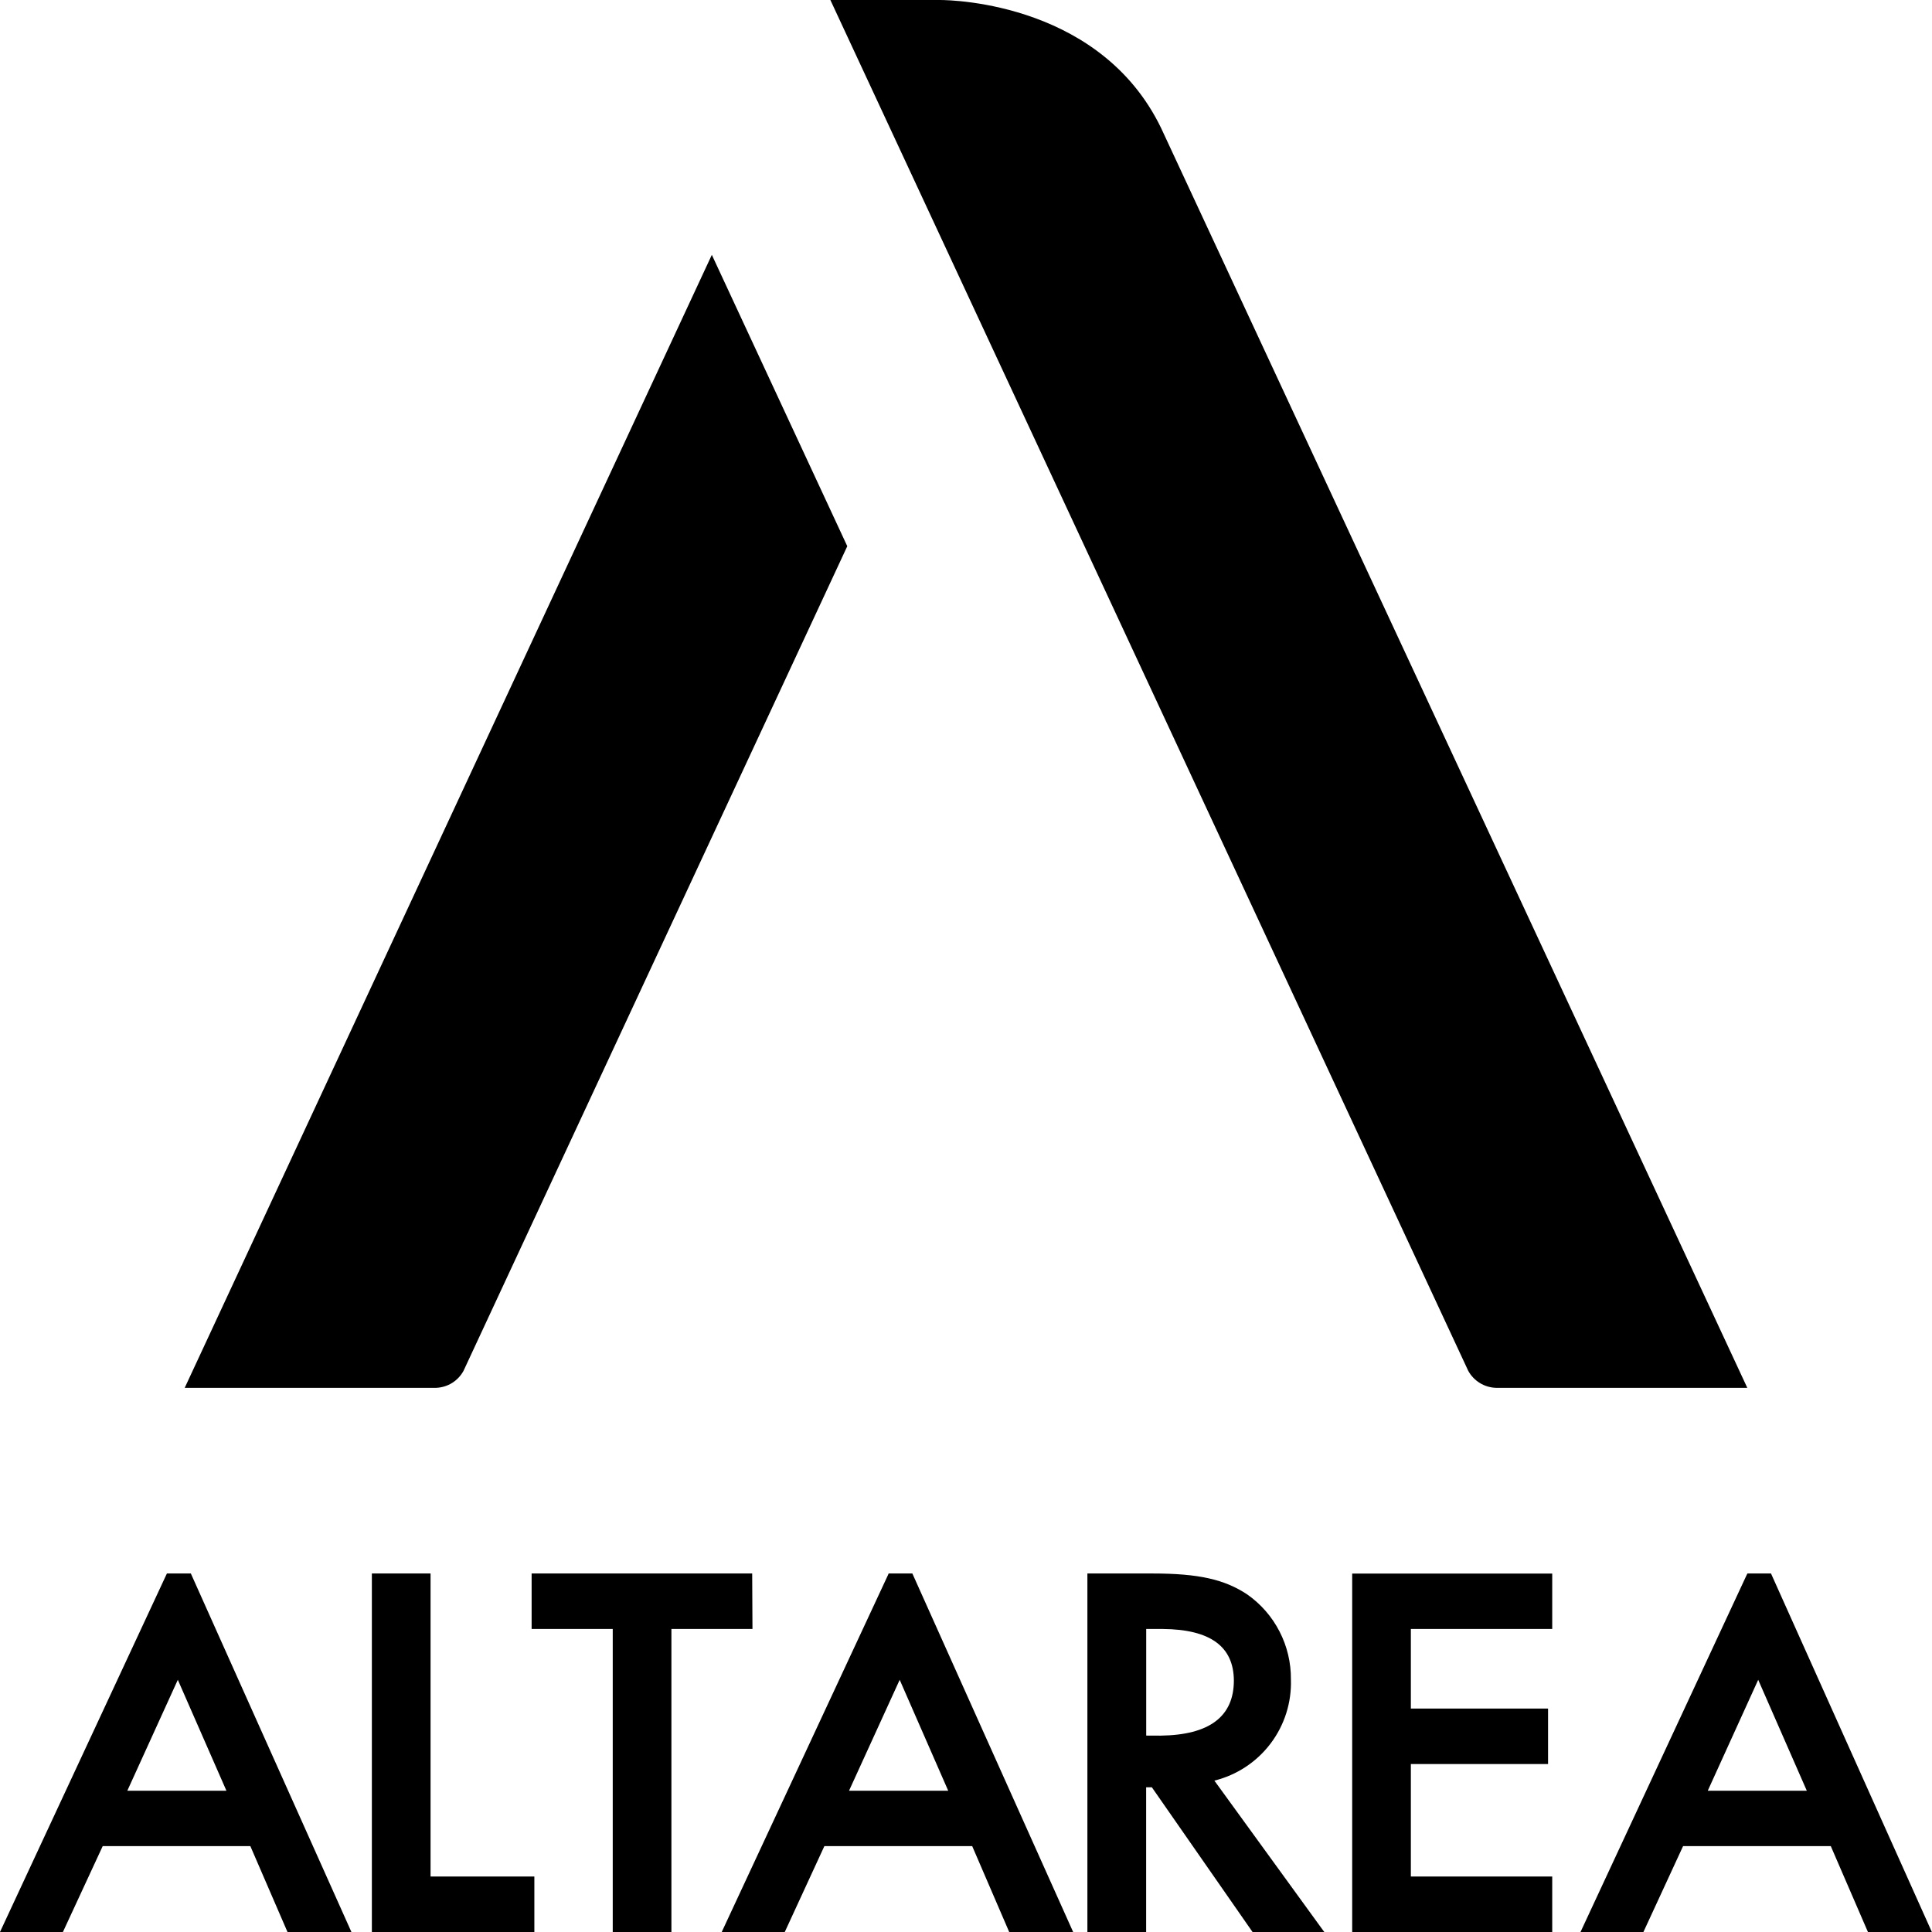 <svg xmlns="http://www.w3.org/2000/svg" width="124" height="124" viewBox="0 0 124 124" fill="none"><g clip-path="url(#clip0_580_30)"><g clip-path="url(#clip1_580_30)"><path d="M11.855 89.074H27.997C28.357 89.059 28.708 88.952 29.015 88.762C29.321 88.572 29.573 88.305 29.747 87.989L54.38 35.057L45.687 16.356L11.855 89.074ZM74.708 8.618C70.959 0.214 61.16 0 60.325 0H53.295L94.236 87.985C94.412 88.305 94.668 88.573 94.98 88.764C95.291 88.956 95.647 89.062 96.012 89.074H112.145L74.708 8.618ZM48.277 100.99H34.121V104.551H39.327V124.004H43.093V104.551H48.295L48.277 100.99ZM27.634 100.99H23.867V124H34.296V120.439H27.634V100.99ZM77.941 114.284C79.381 113.928 80.654 113.088 81.549 111.904C82.443 110.721 82.904 109.266 82.853 107.784C82.863 106.717 82.613 105.664 82.125 104.715C81.638 103.766 80.927 102.95 80.054 102.337C78.588 101.362 76.904 100.99 73.977 100.99H69.791V124H73.562V114.713H73.929L80.391 124H84.997L84.804 123.738L77.941 114.284ZM73.566 111.393V104.551H74.629C77.691 104.577 79.179 105.684 79.192 107.858C79.192 110.172 77.621 111.358 74.489 111.397L73.566 111.393ZM113.667 100.99H112.154L112.106 101.082L101.441 124H105.478L108.024 118.488H117.504L119.888 124H123.991L113.667 100.99ZM109.608 114.932L112.845 107.814L115.964 114.932H109.608ZM57.035 100.99L56.996 101.082L46.322 124H50.368L52.91 118.488H62.398L64.773 124H68.877L58.557 100.99H57.035ZM54.493 114.932L57.744 107.814L60.858 114.932H54.493ZM86.786 124H99.625V120.439H90.552V113.221H99.358V109.66H90.552V104.551H99.625V100.994H86.786V124ZM10.713 100.99L10.669 101.082L0 124H4.038L6.592 118.488H16.068L18.452 124H22.555L12.249 100.99H10.713ZM8.172 114.932L11.413 107.814L14.532 114.932H8.172Z" fill="black"></path></g></g><defs><clipPath id="clip0_580_30"><rect width="124.004" height="124" fill="white"></rect></clipPath><clipPath id="clip1_580_30"><rect width="124.004" height="124" fill="white"></rect></clipPath></defs></svg>